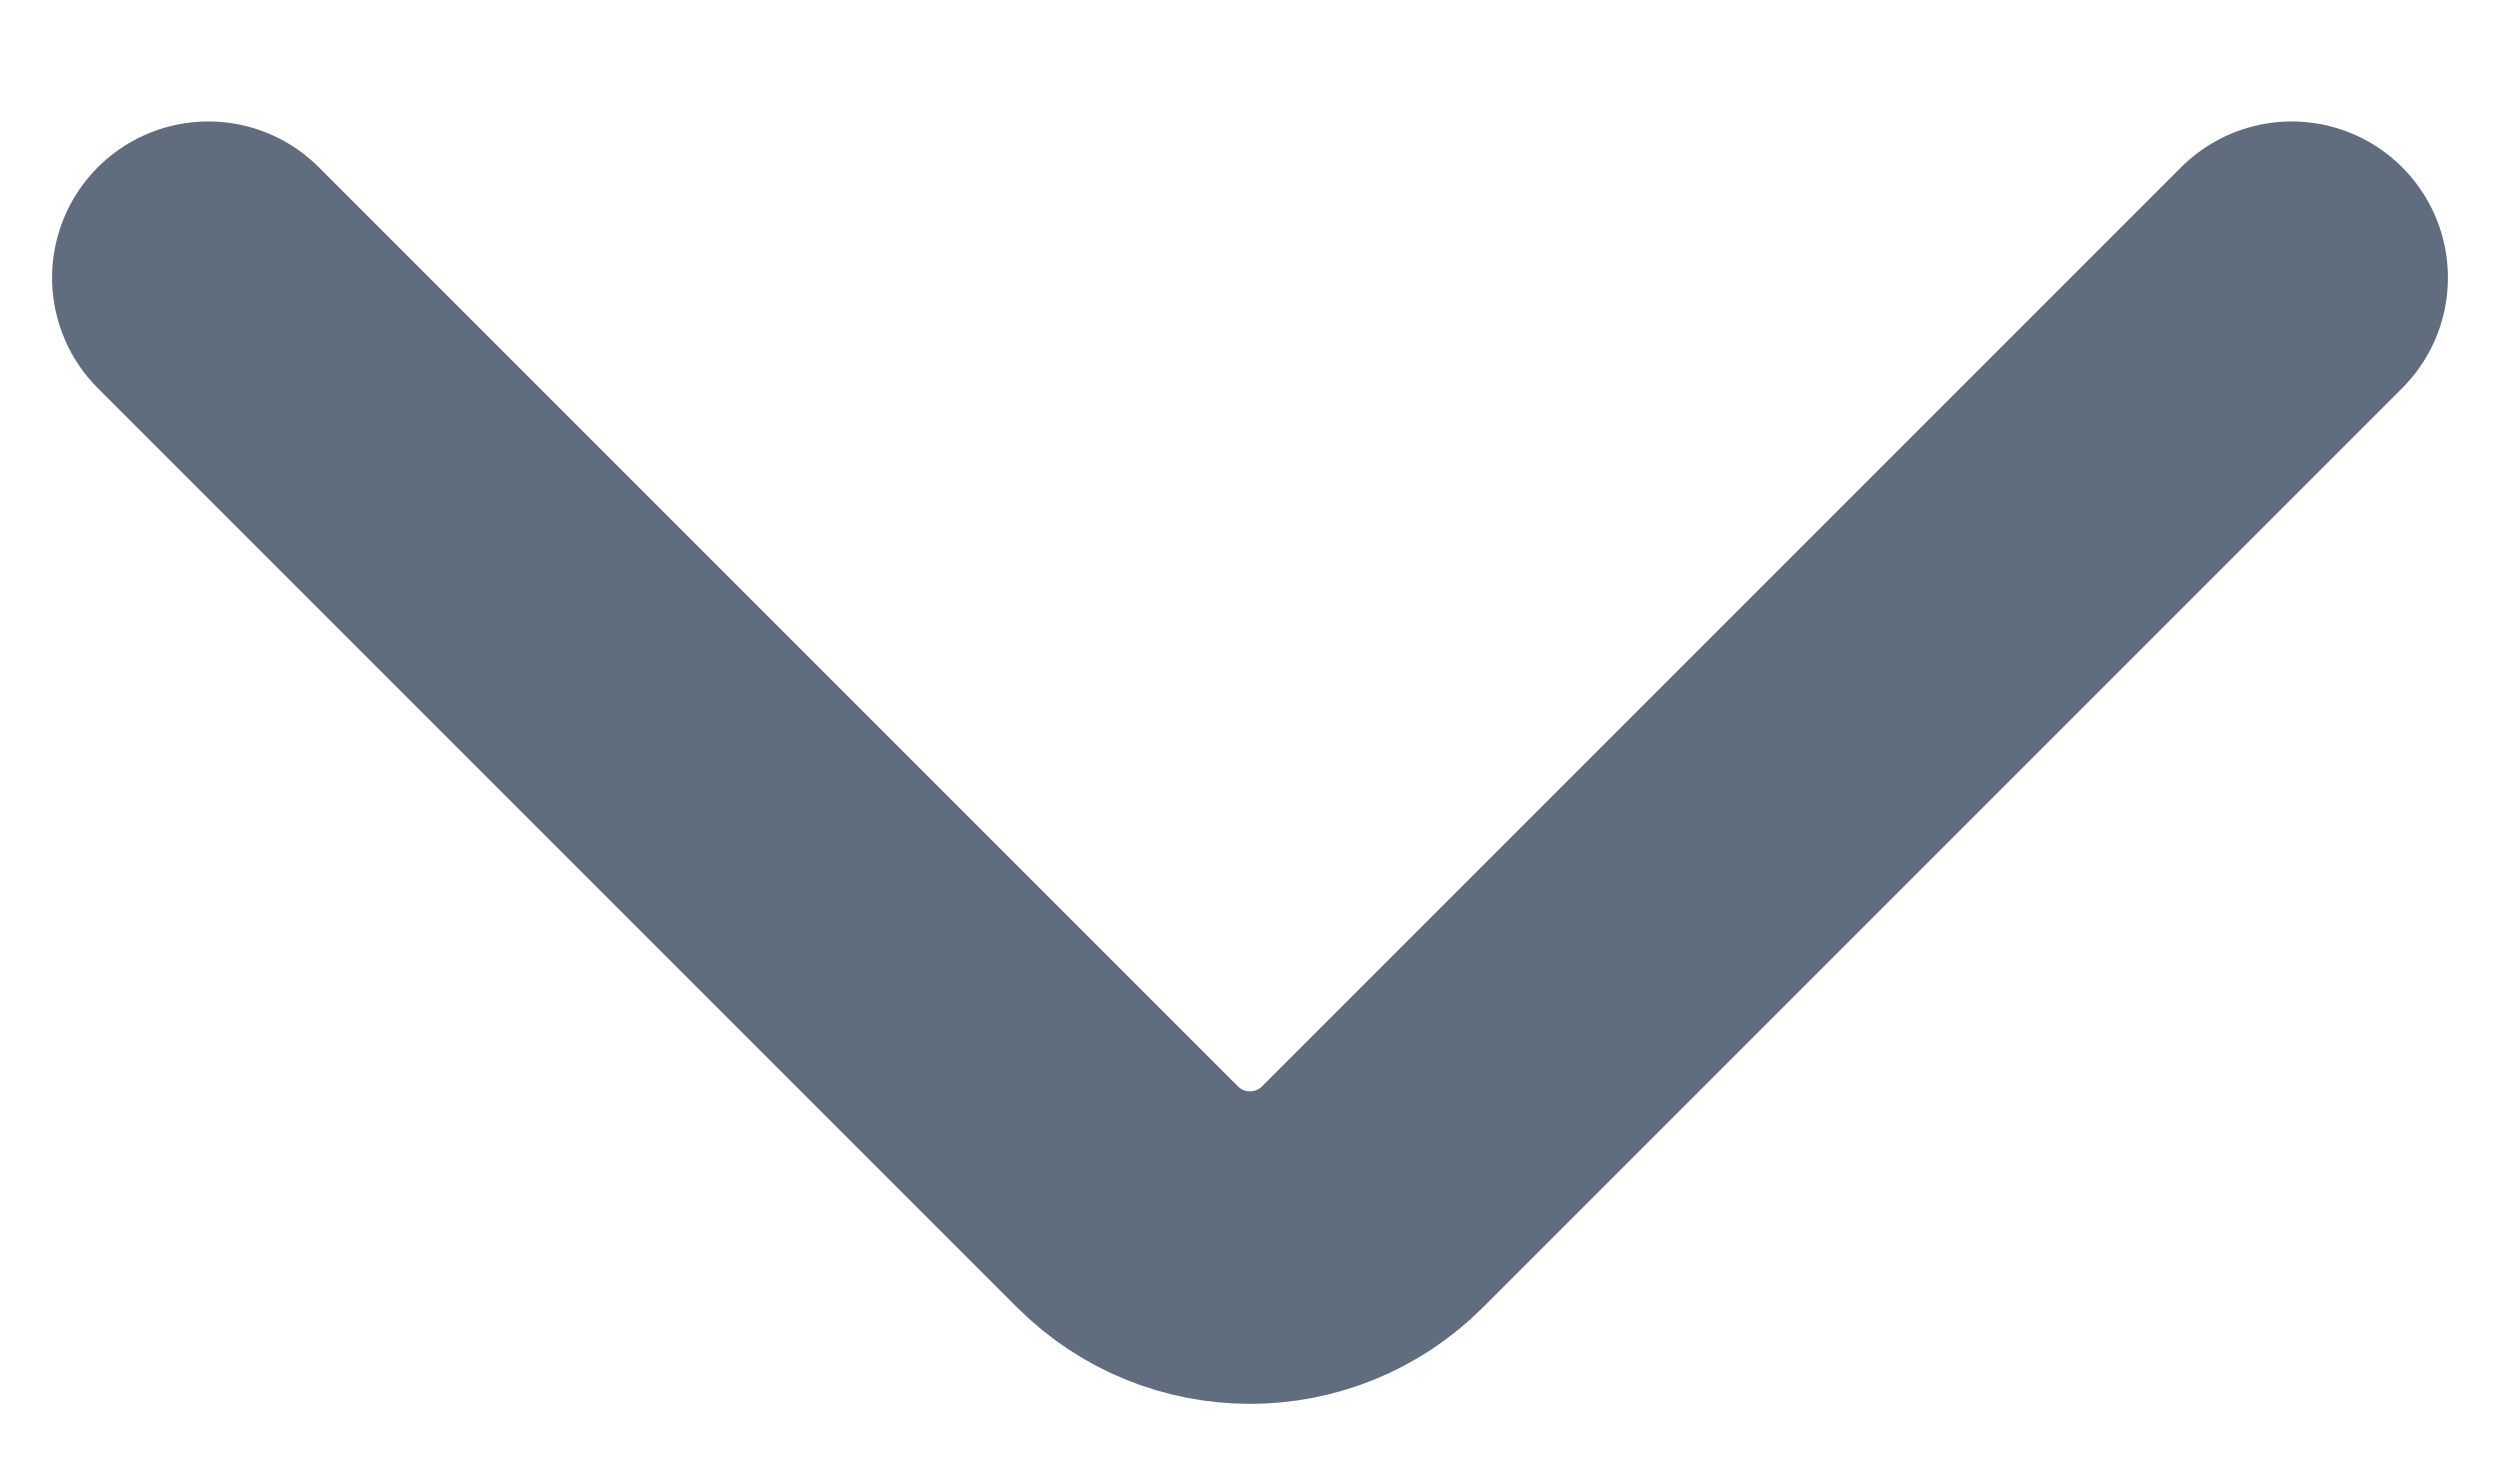 <svg width="12" height="7" viewBox="0 0 12 7" fill="none" xmlns="http://www.w3.org/2000/svg">
<path d="M11 1.333L6.589 5.744C6.264 6.07 5.736 6.07 5.411 5.744L1 1.333" stroke="#5F6D7E" stroke-width="1.5" stroke-linecap="round"/>
</svg>
